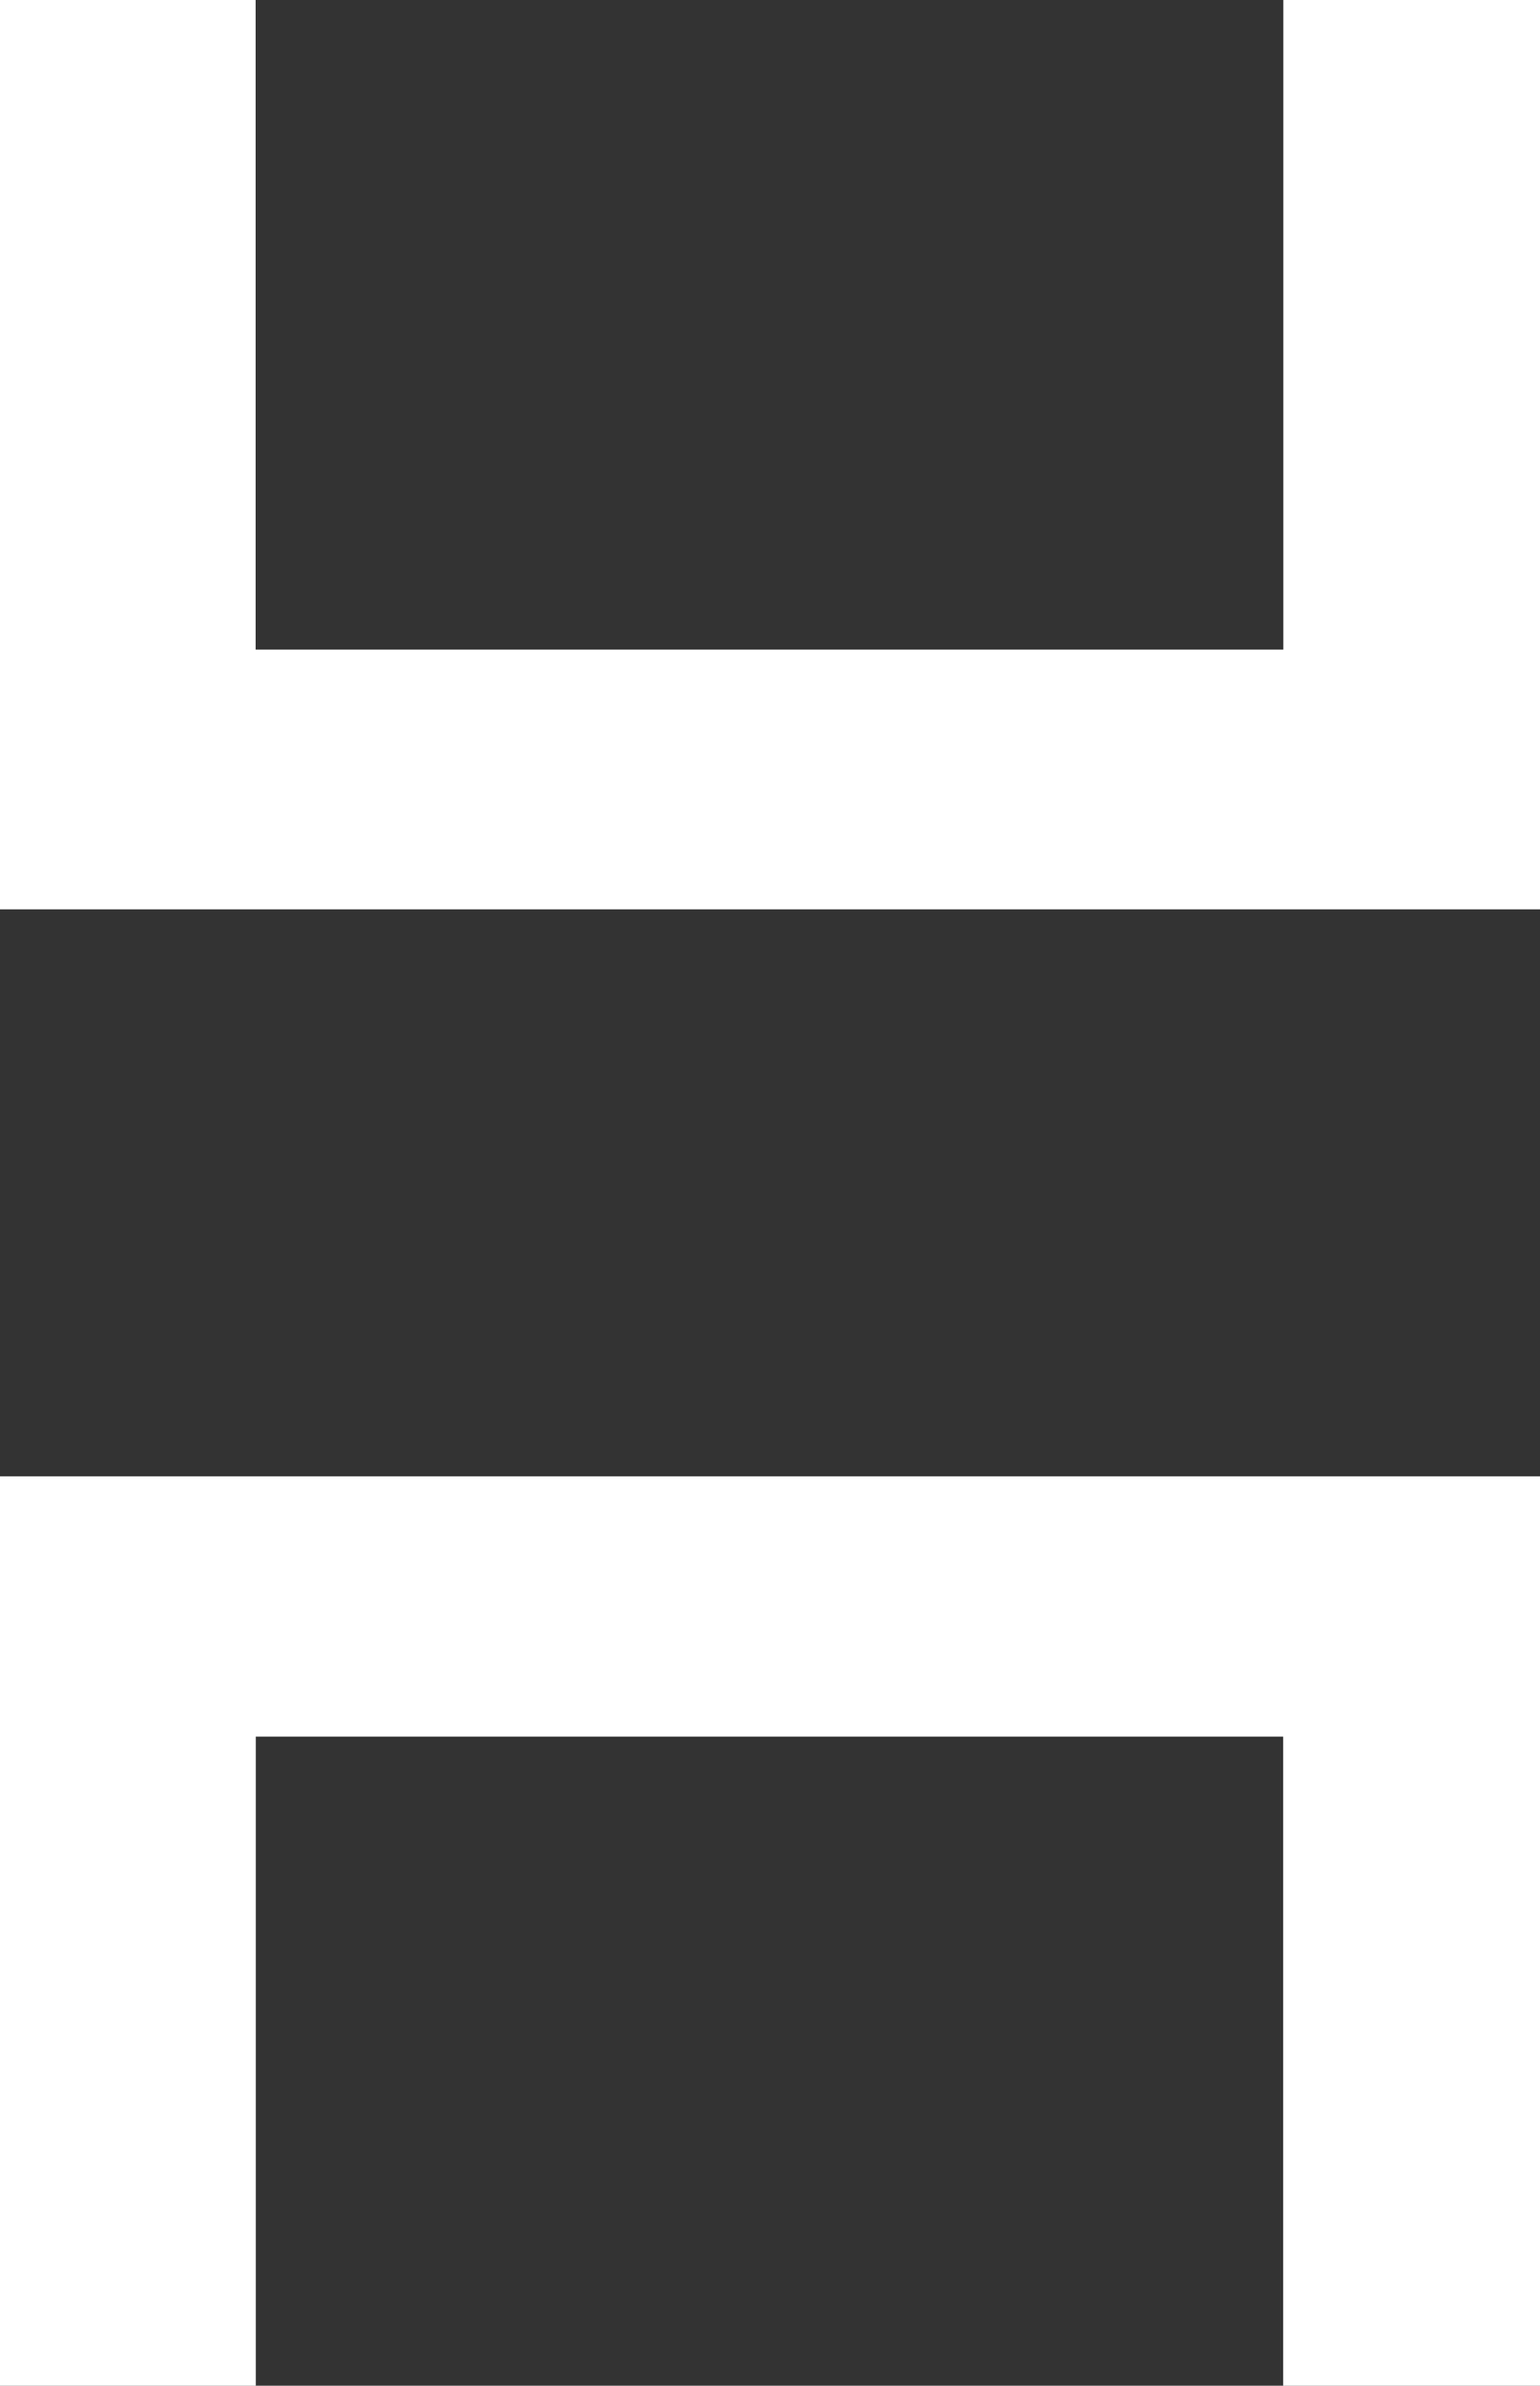 <svg width="144" height="223" viewBox="0 0 144 223" fill="none" xmlns="http://www.w3.org/2000/svg">
<rect x="0" y="0" width="144" height="223" fill="#333333" stroke="none"/>
<path d="M120 0V60.721H23.903V0H0V85H144V0H120Z" fill="white"/>
<path d="M120.081 138H0V223H23.919V162.328H119.984V223H144V138H120.081Z" fill="white"/>
</svg>
